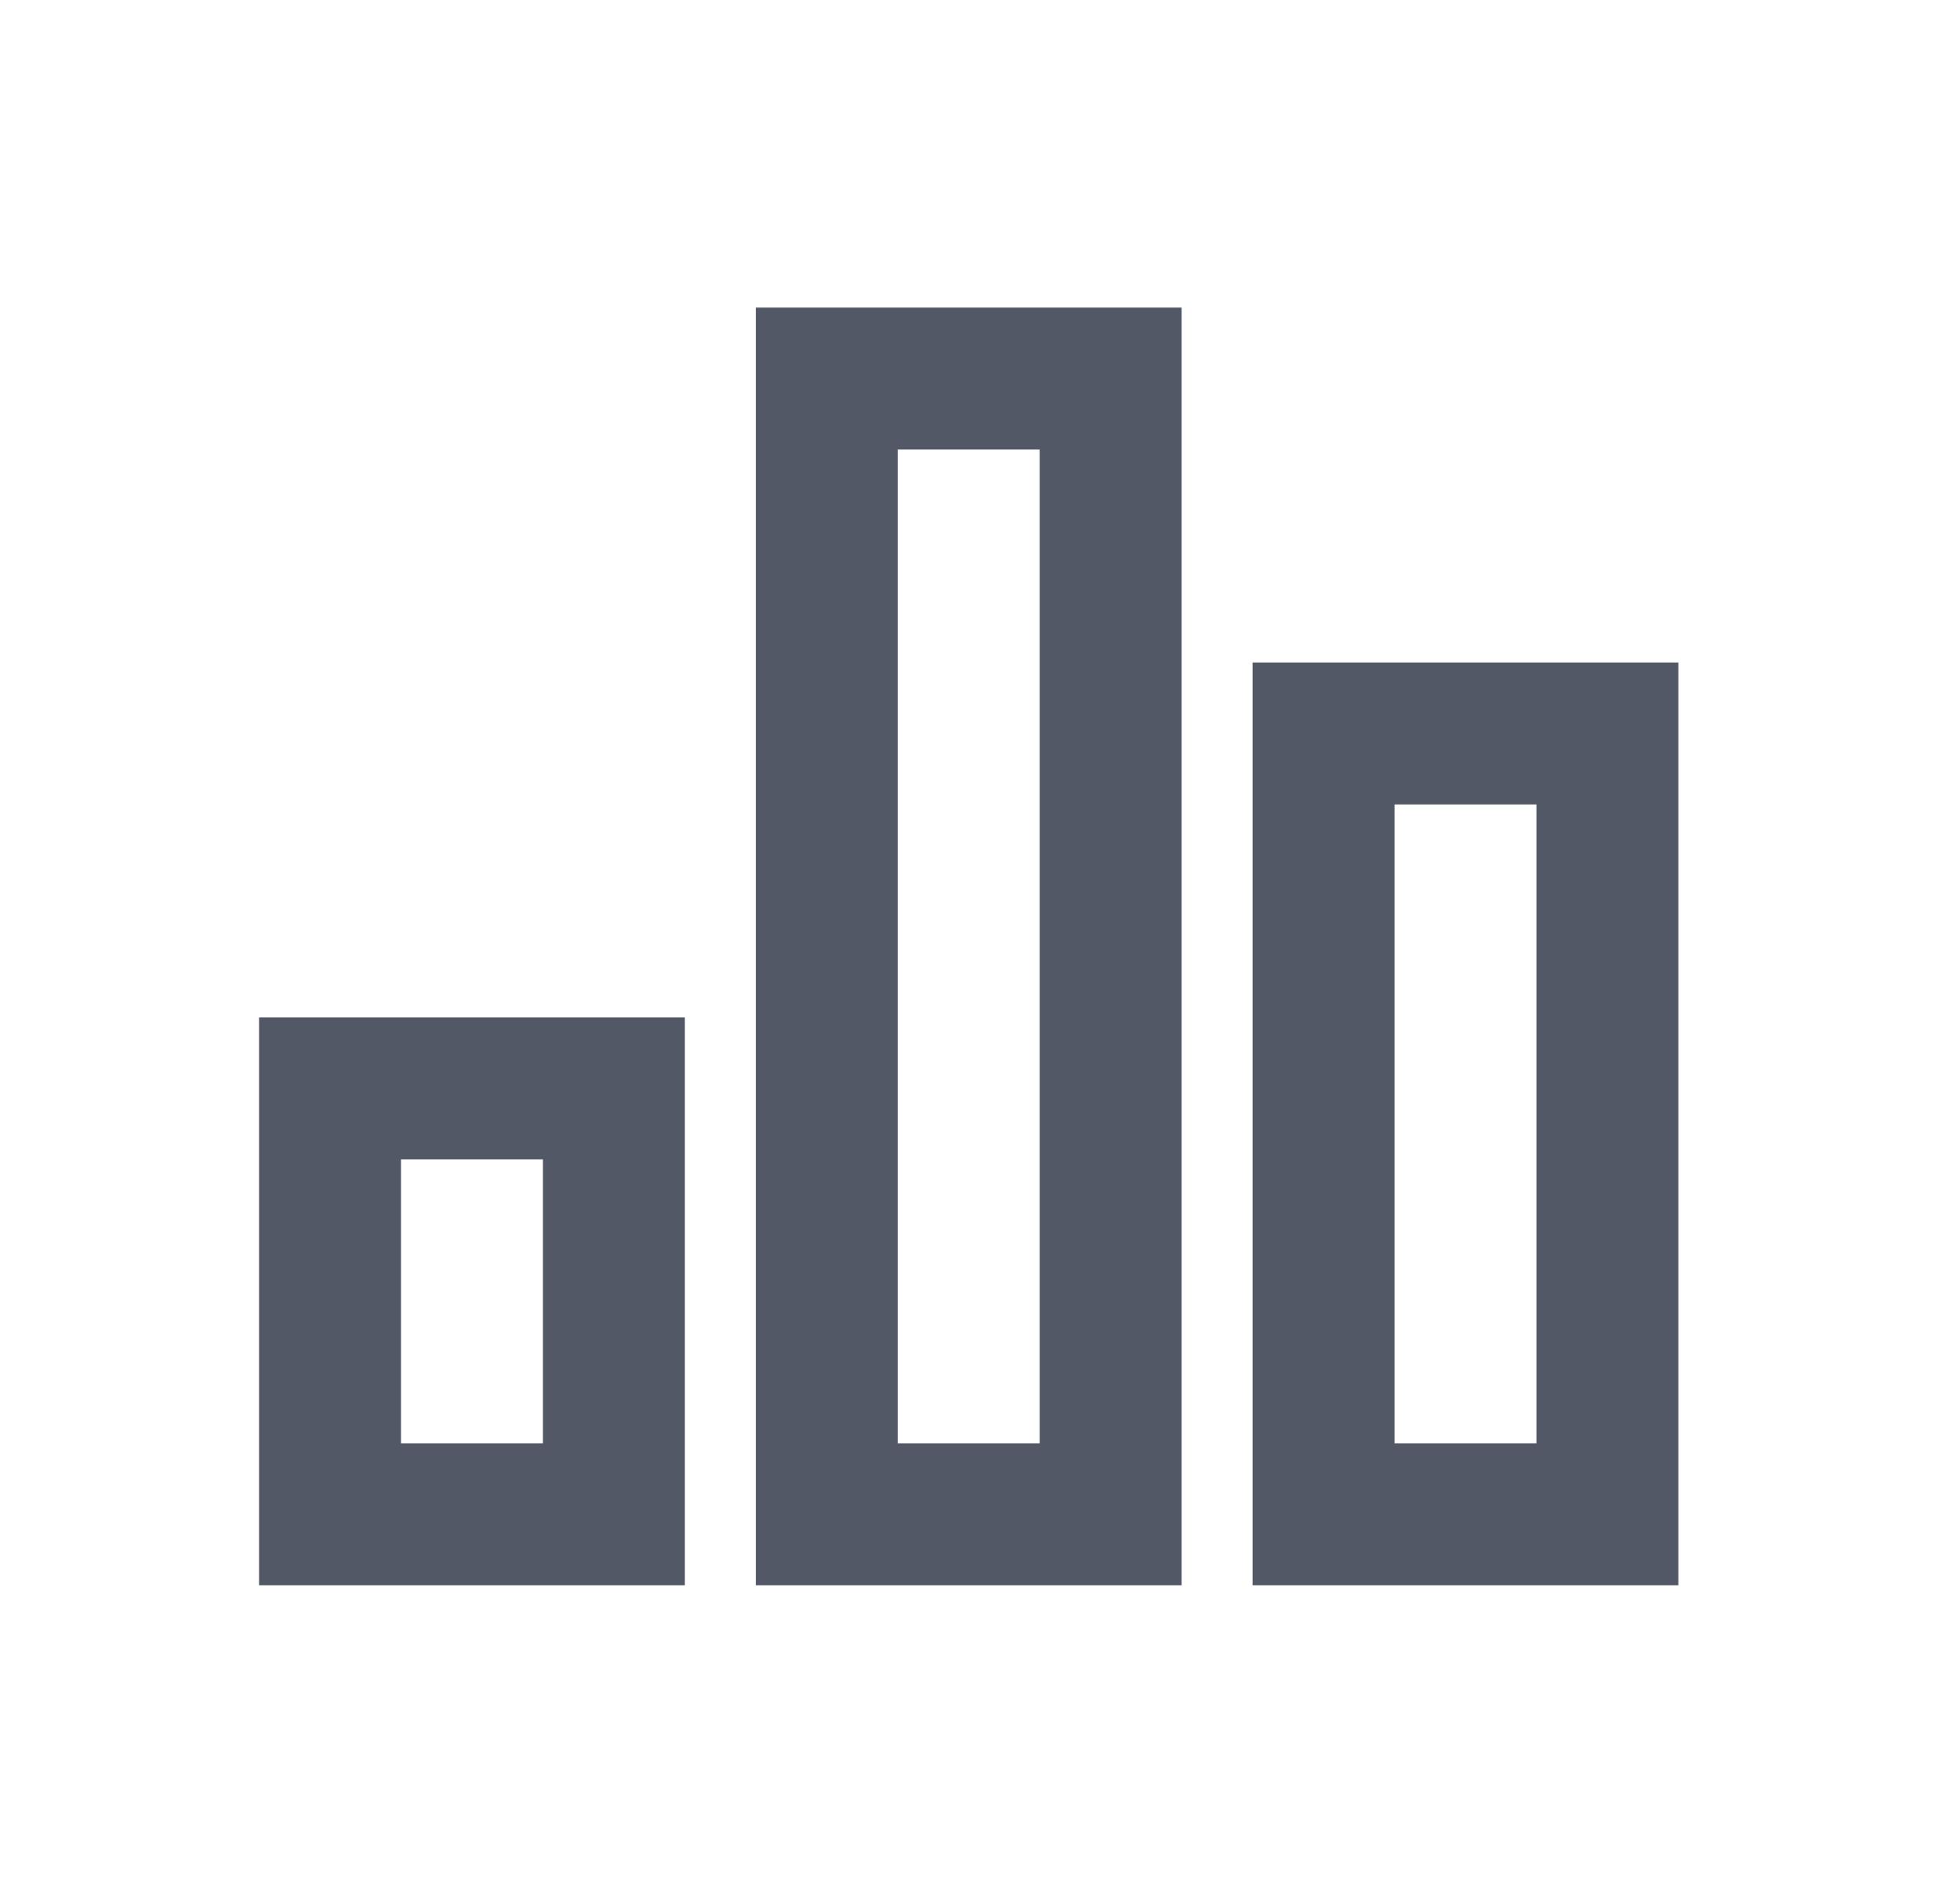 <svg width="29" height="28" viewBox="0 0 29 28" fill="none" xmlns="http://www.w3.org/2000/svg">
<path d="M3.833 15.05H10.133V23.45H3.833V15.05ZM18.533 9.8H24.833V23.45H18.533V9.8ZM11.183 4.55H17.483V23.45H11.183V4.55ZM5.933 17.15V21.35H8.033V17.15H5.933ZM13.283 6.65V21.35H15.383V6.65H13.283ZM20.633 11.9V21.35H22.733V11.9H20.633Z" fill="#525866"/>
</svg>
